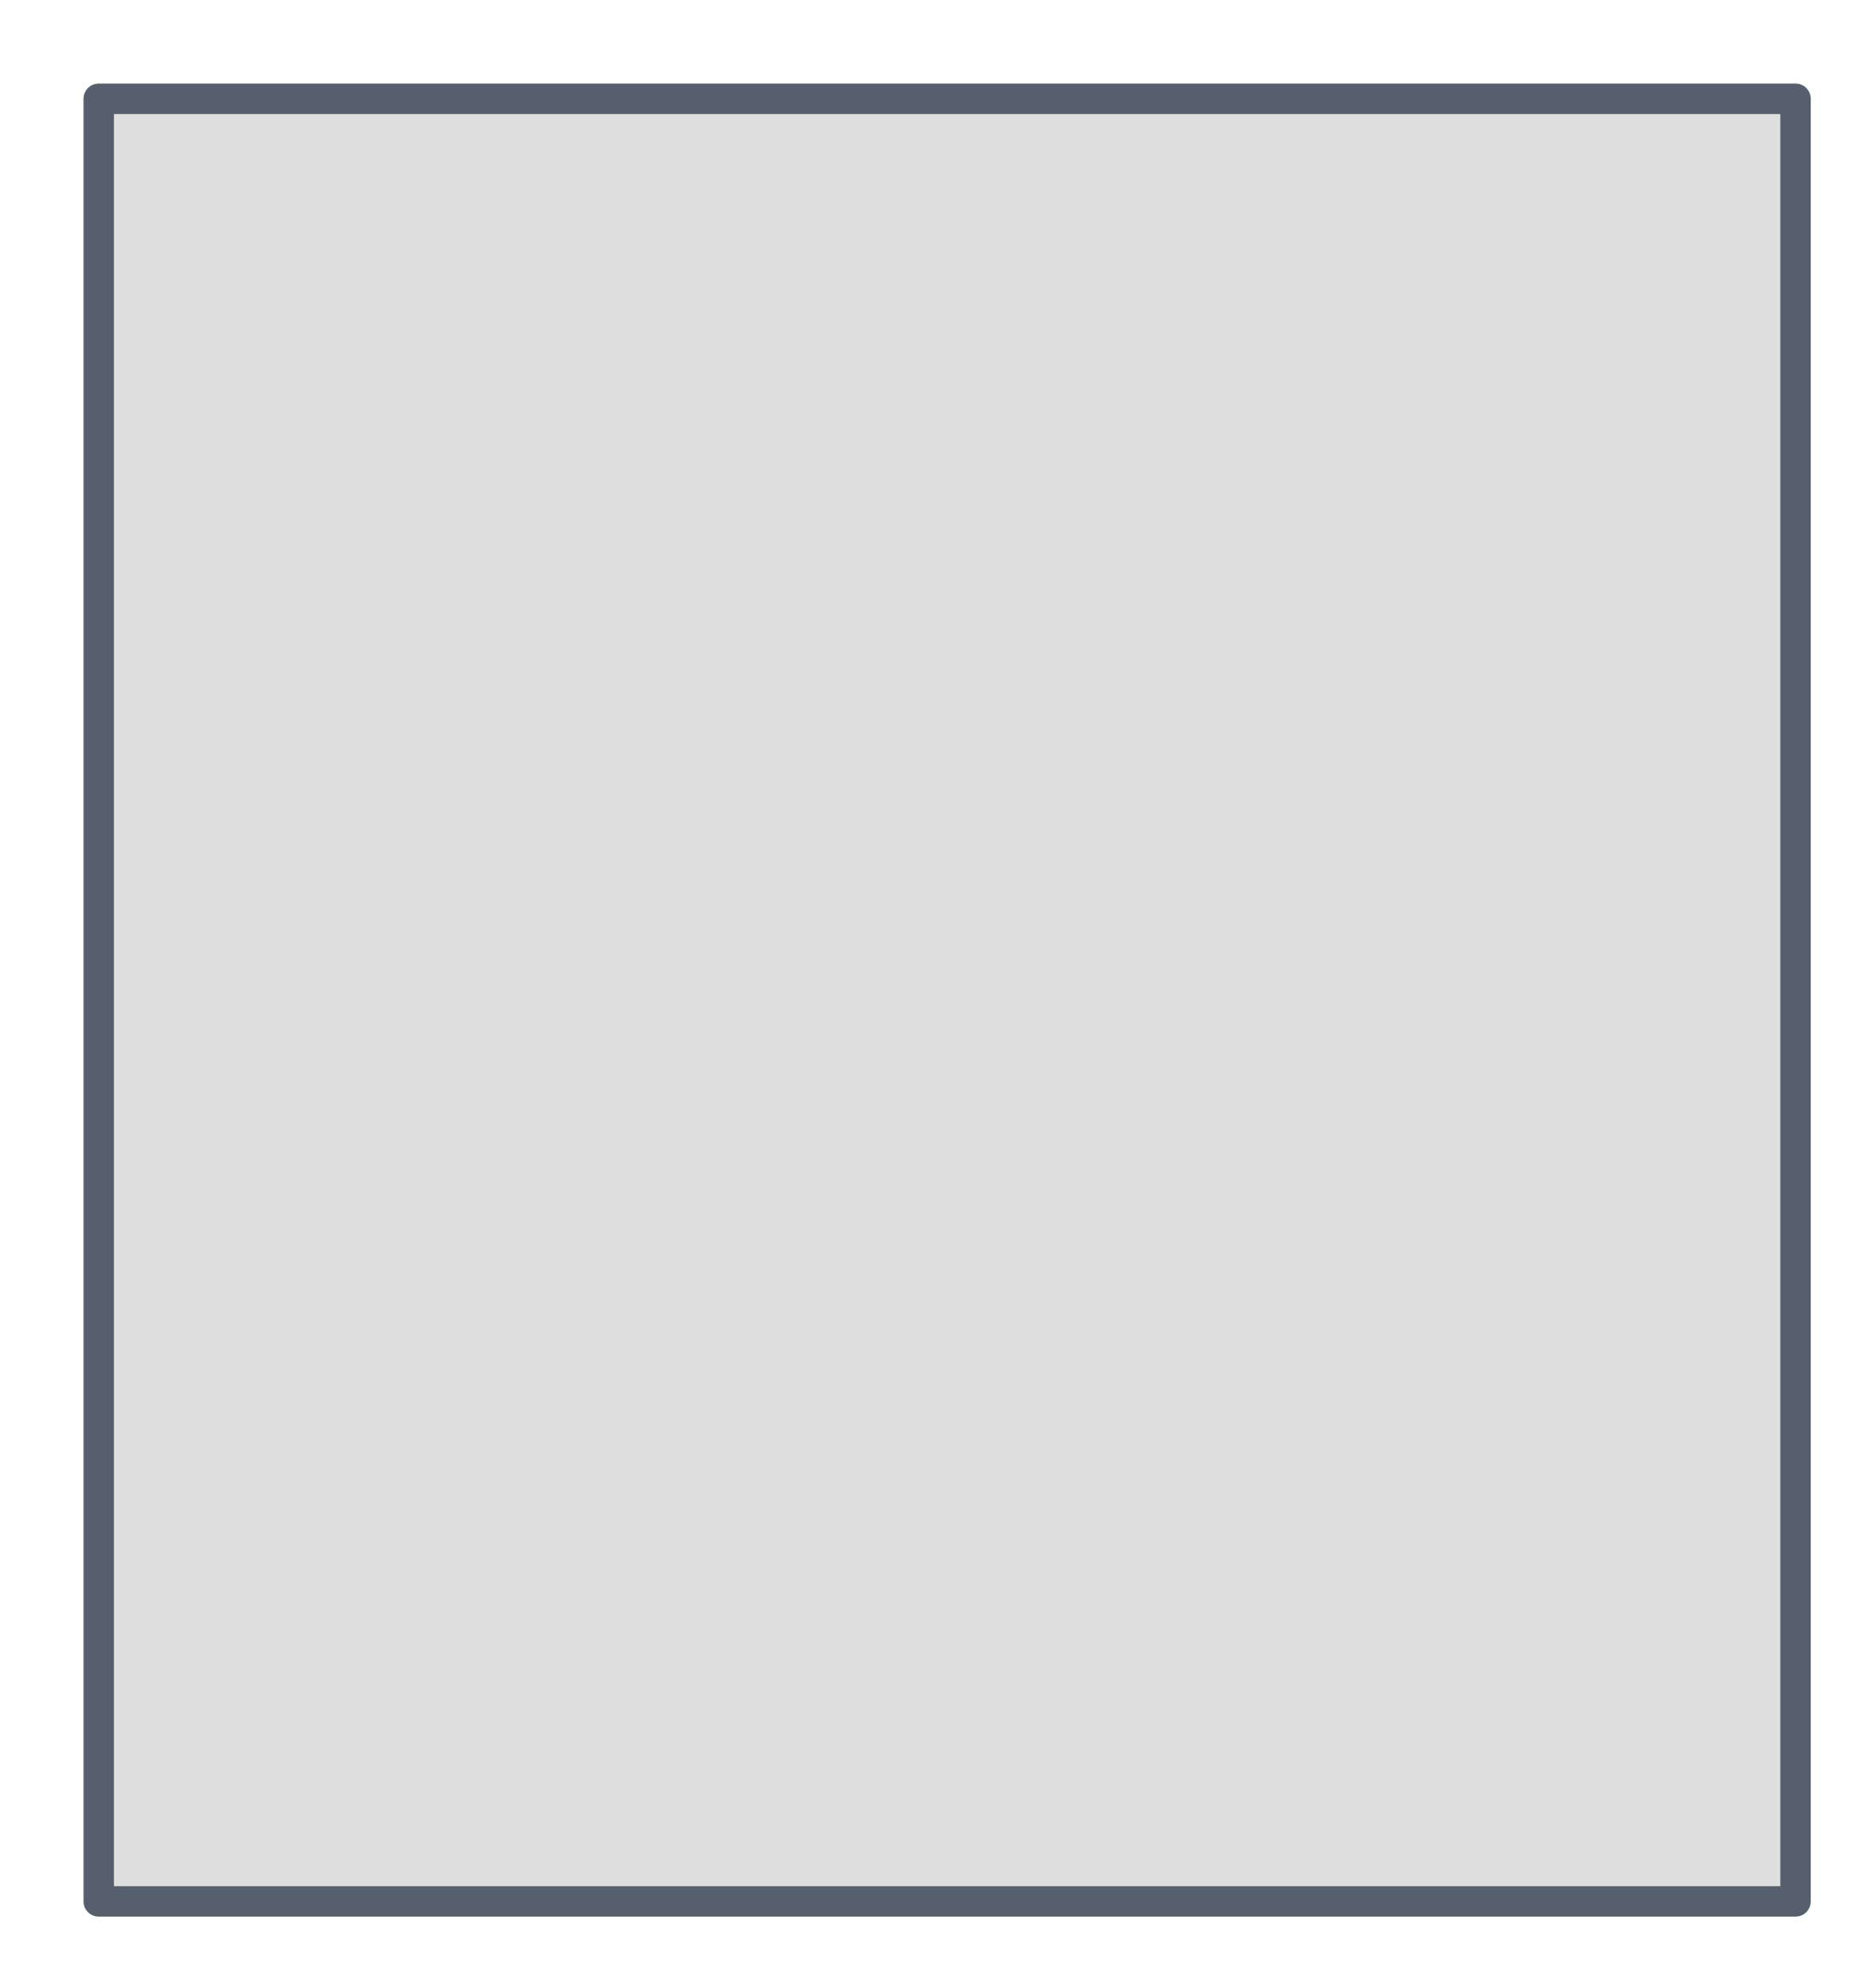 <?xml version="1.0" encoding="utf-8"?>
<svg xmlns="http://www.w3.org/2000/svg" fill="none" height="100%" overflow="visible" preserveAspectRatio="none" style="display: block;" viewBox="0 0 19 20" width="100%">
<path d="M18.185 1H1V19.248H18.185V1Z" fill="#DFDFDF" id="Vector" stroke="#565F6C" stroke-linecap="round" stroke-linejoin="round" stroke-width="0.308"/>
</svg>